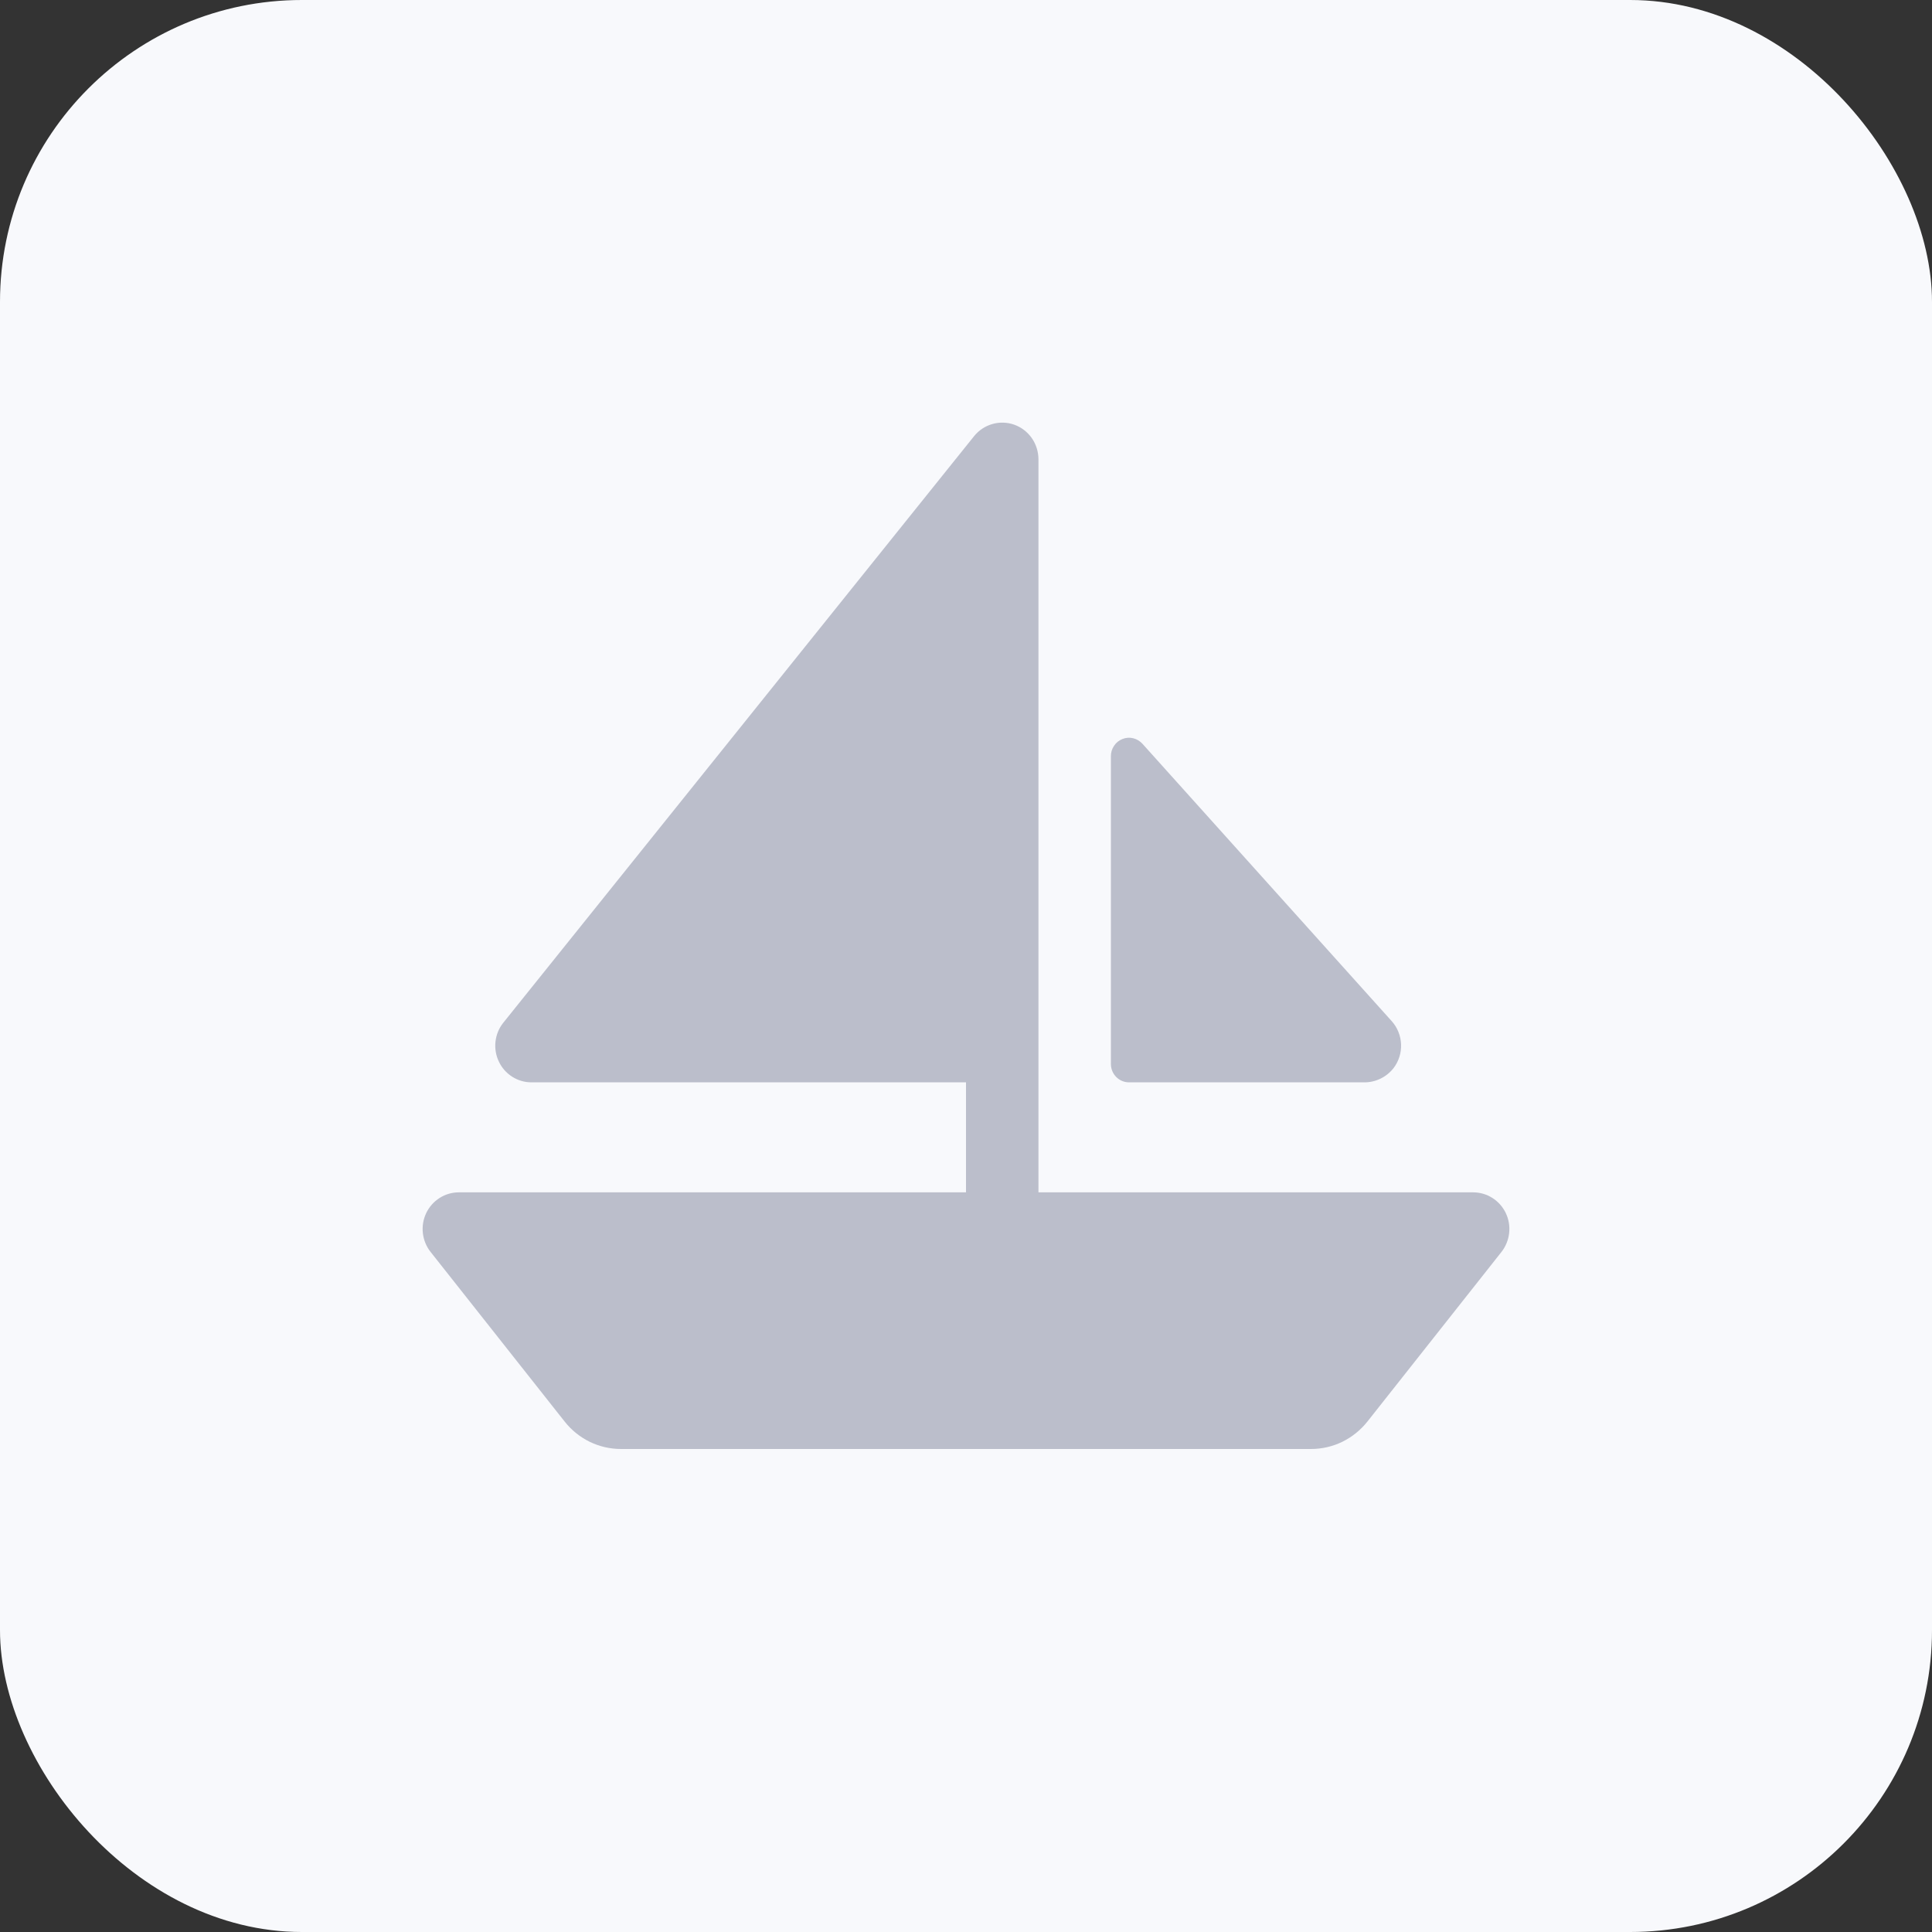 <?xml version="1.0" encoding="UTF-8"?> <svg xmlns="http://www.w3.org/2000/svg" width="32" height="32" viewBox="0 0 32 32" fill="none"><rect x="0" y="0" width="32" height="32" fill="#333333" stroke="none"/><rect width="32" height="32" rx="5" fill="#F8F9FC"></rect><path d="M18.4 17.624V12.527C18.399 12.465 18.417 12.404 18.452 12.353C18.486 12.301 18.535 12.262 18.592 12.24C18.649 12.217 18.712 12.213 18.771 12.228C18.831 12.243 18.884 12.276 18.925 12.322L23.05 16.912C23.145 17.017 23.2 17.153 23.206 17.295C23.212 17.438 23.168 17.578 23.082 17.691C23.023 17.766 22.948 17.826 22.863 17.867C22.777 17.908 22.683 17.929 22.589 17.927H18.7C18.62 17.927 18.544 17.895 18.488 17.838C18.432 17.782 18.4 17.704 18.4 17.624ZM24.941 20.093C24.892 19.99 24.815 19.903 24.719 19.842C24.623 19.781 24.513 19.749 24.4 19.749H17.2V7.604C17.199 7.479 17.16 7.357 17.089 7.255C17.017 7.153 16.916 7.076 16.799 7.034C16.683 6.993 16.556 6.989 16.437 7.023C16.318 7.057 16.212 7.127 16.134 7.224L8.335 16.941C8.264 17.03 8.22 17.137 8.207 17.251C8.194 17.364 8.213 17.479 8.262 17.582C8.31 17.685 8.387 17.772 8.482 17.833C8.577 17.894 8.688 17.927 8.8 17.927H16V19.749H7.6C7.487 19.749 7.377 19.781 7.281 19.842C7.185 19.903 7.108 19.99 7.059 20.093C7.01 20.197 6.991 20.311 7.004 20.425C7.017 20.539 7.061 20.647 7.132 20.736L9.352 23.545C9.464 23.687 9.606 23.802 9.768 23.881C9.931 23.96 10.108 24 10.288 24H21.712C21.892 24 22.07 23.96 22.232 23.881C22.394 23.802 22.536 23.687 22.649 23.545L24.869 20.736C24.939 20.647 24.983 20.539 24.996 20.425C25.009 20.311 24.99 20.196 24.941 20.093Z" fill="#BBBECB"></path></svg> 